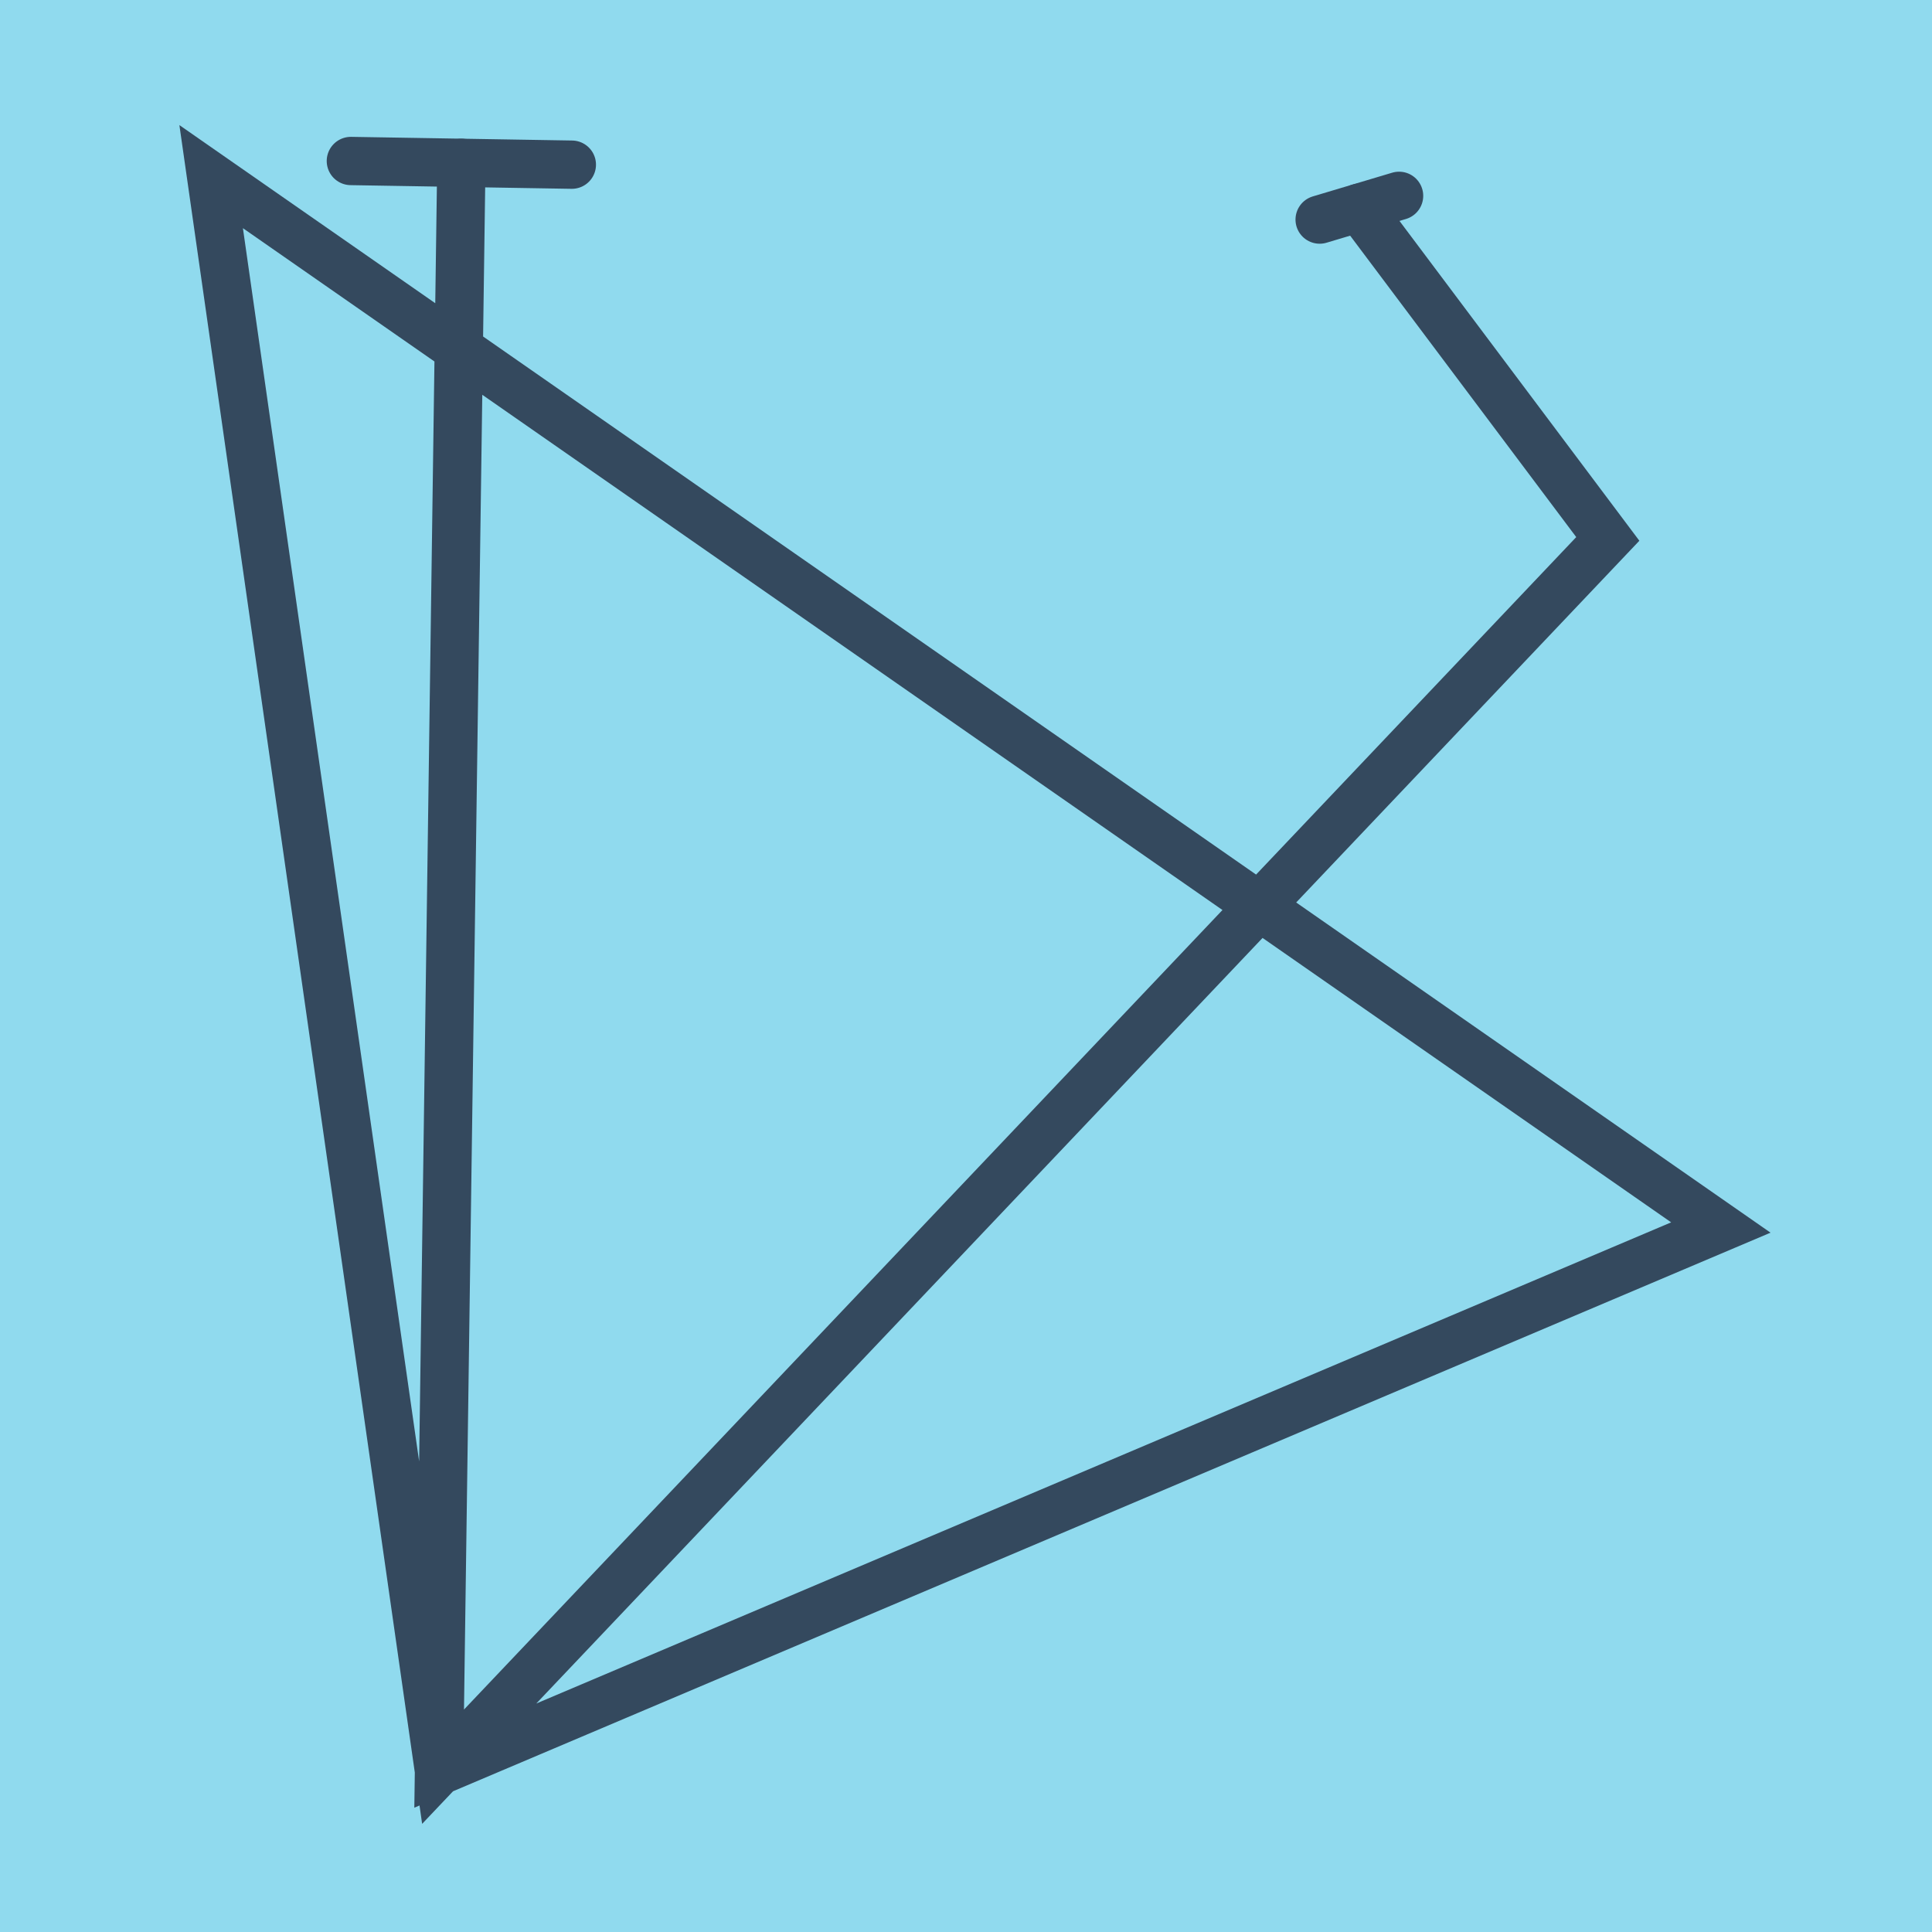 <?xml version="1.0" encoding="utf-8"?>
<!DOCTYPE svg PUBLIC "-//W3C//DTD SVG 1.1//EN" "http://www.w3.org/Graphics/SVG/1.1/DTD/svg11.dtd">
<svg xmlns="http://www.w3.org/2000/svg" xmlns:xlink="http://www.w3.org/1999/xlink" viewBox="-10 -10 120 120" preserveAspectRatio="xMidYMid meet">
	<path style="fill:#90daee" d="M-10-10h120v120H-10z"/>
			<polyline stroke-linecap="round" points="25.518,0.228 11.793,0 " style="fill:none;stroke:#34495e;stroke-width: 3px"/>
			<polyline stroke-linecap="round" points="71.966,3.638 76.899,2.164 " style="fill:none;stroke:#34495e;stroke-width: 3px"/>
			<polyline stroke-linecap="round" points="18.656,0.114 17.266,100 96.885,66.243 3.115,0.971 17.266,100 89.863,23.473 74.433,2.901 " style="fill:none;stroke:#34495e;stroke-width: 3px"/>
	</svg>
